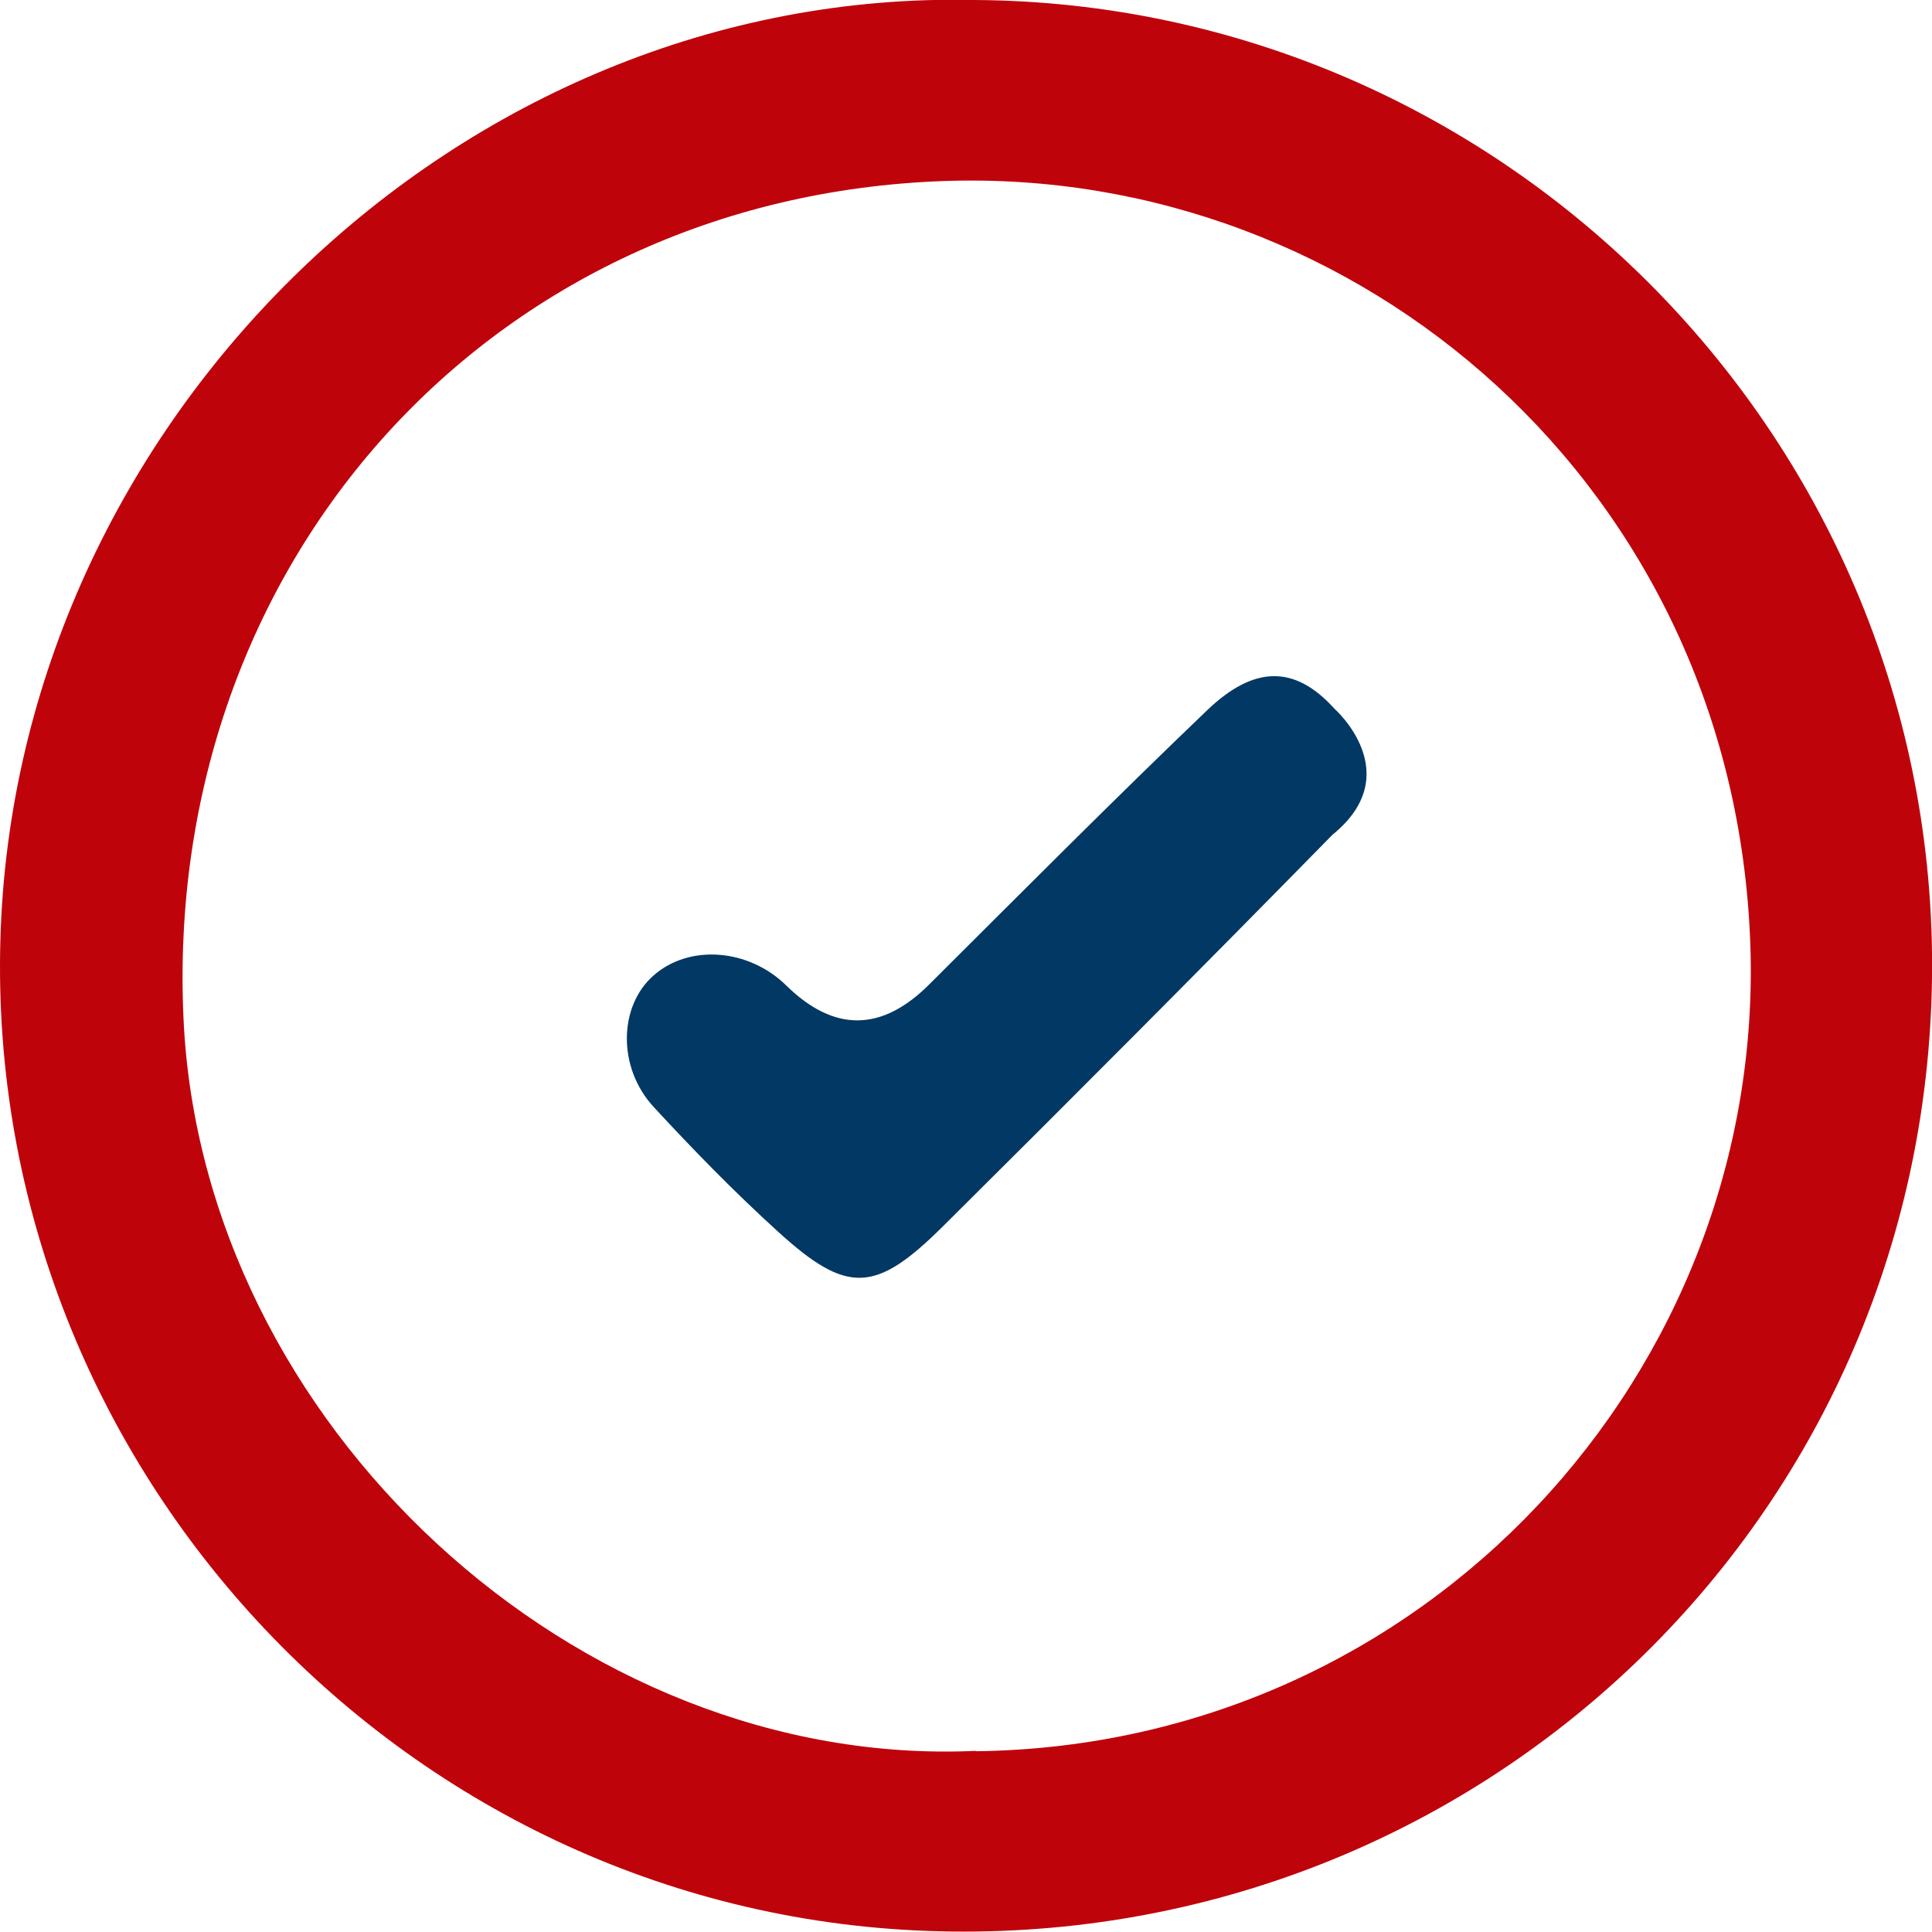 <?xml version="1.0" encoding="UTF-8"?> <svg xmlns="http://www.w3.org/2000/svg" width="16" height="16" viewBox="0 0 16 16" fill="none"><g clip-path="url(#clip0_225_698)"><path d="M8.071 -0C12.457 0.025 16.056 3.649 16 8.095C15.944 12.593 12.243 16.106 7.776 15.994C3.393 15.888 -0.117 12.183 0.003 7.788C0.12 3.471 3.819 -0.098 8.071 -0ZM8.08 14.503C11.8 14.459 14.625 11.359 14.495 7.807C14.355 4.032 11.258 1.382 7.823 1.499C4.058 1.628 1.344 4.666 1.52 8.441C1.676 11.792 4.773 14.651 8.08 14.5V14.503Z" fill="#BF030B"></path><path d="M11.037 6.911C9.969 8 8.892 9.081 7.809 10.156C7.25 10.711 7.016 10.723 6.44 10.197C6.081 9.871 5.741 9.522 5.413 9.167C5.112 8.84 5.123 8.332 5.413 8.078C5.708 7.818 6.2 7.855 6.512 8.162C6.909 8.551 7.305 8.546 7.7 8.148C8.463 7.388 9.22 6.626 9.996 5.883C10.389 5.506 10.726 5.509 11.051 5.869C11.051 5.869 11.661 6.406 11.034 6.914L11.037 6.911Z" fill="#023864"></path></g><defs><clipPath id="clip0_225_698"><rect width="16" height="16" fill="white"></rect></clipPath></defs></svg> 